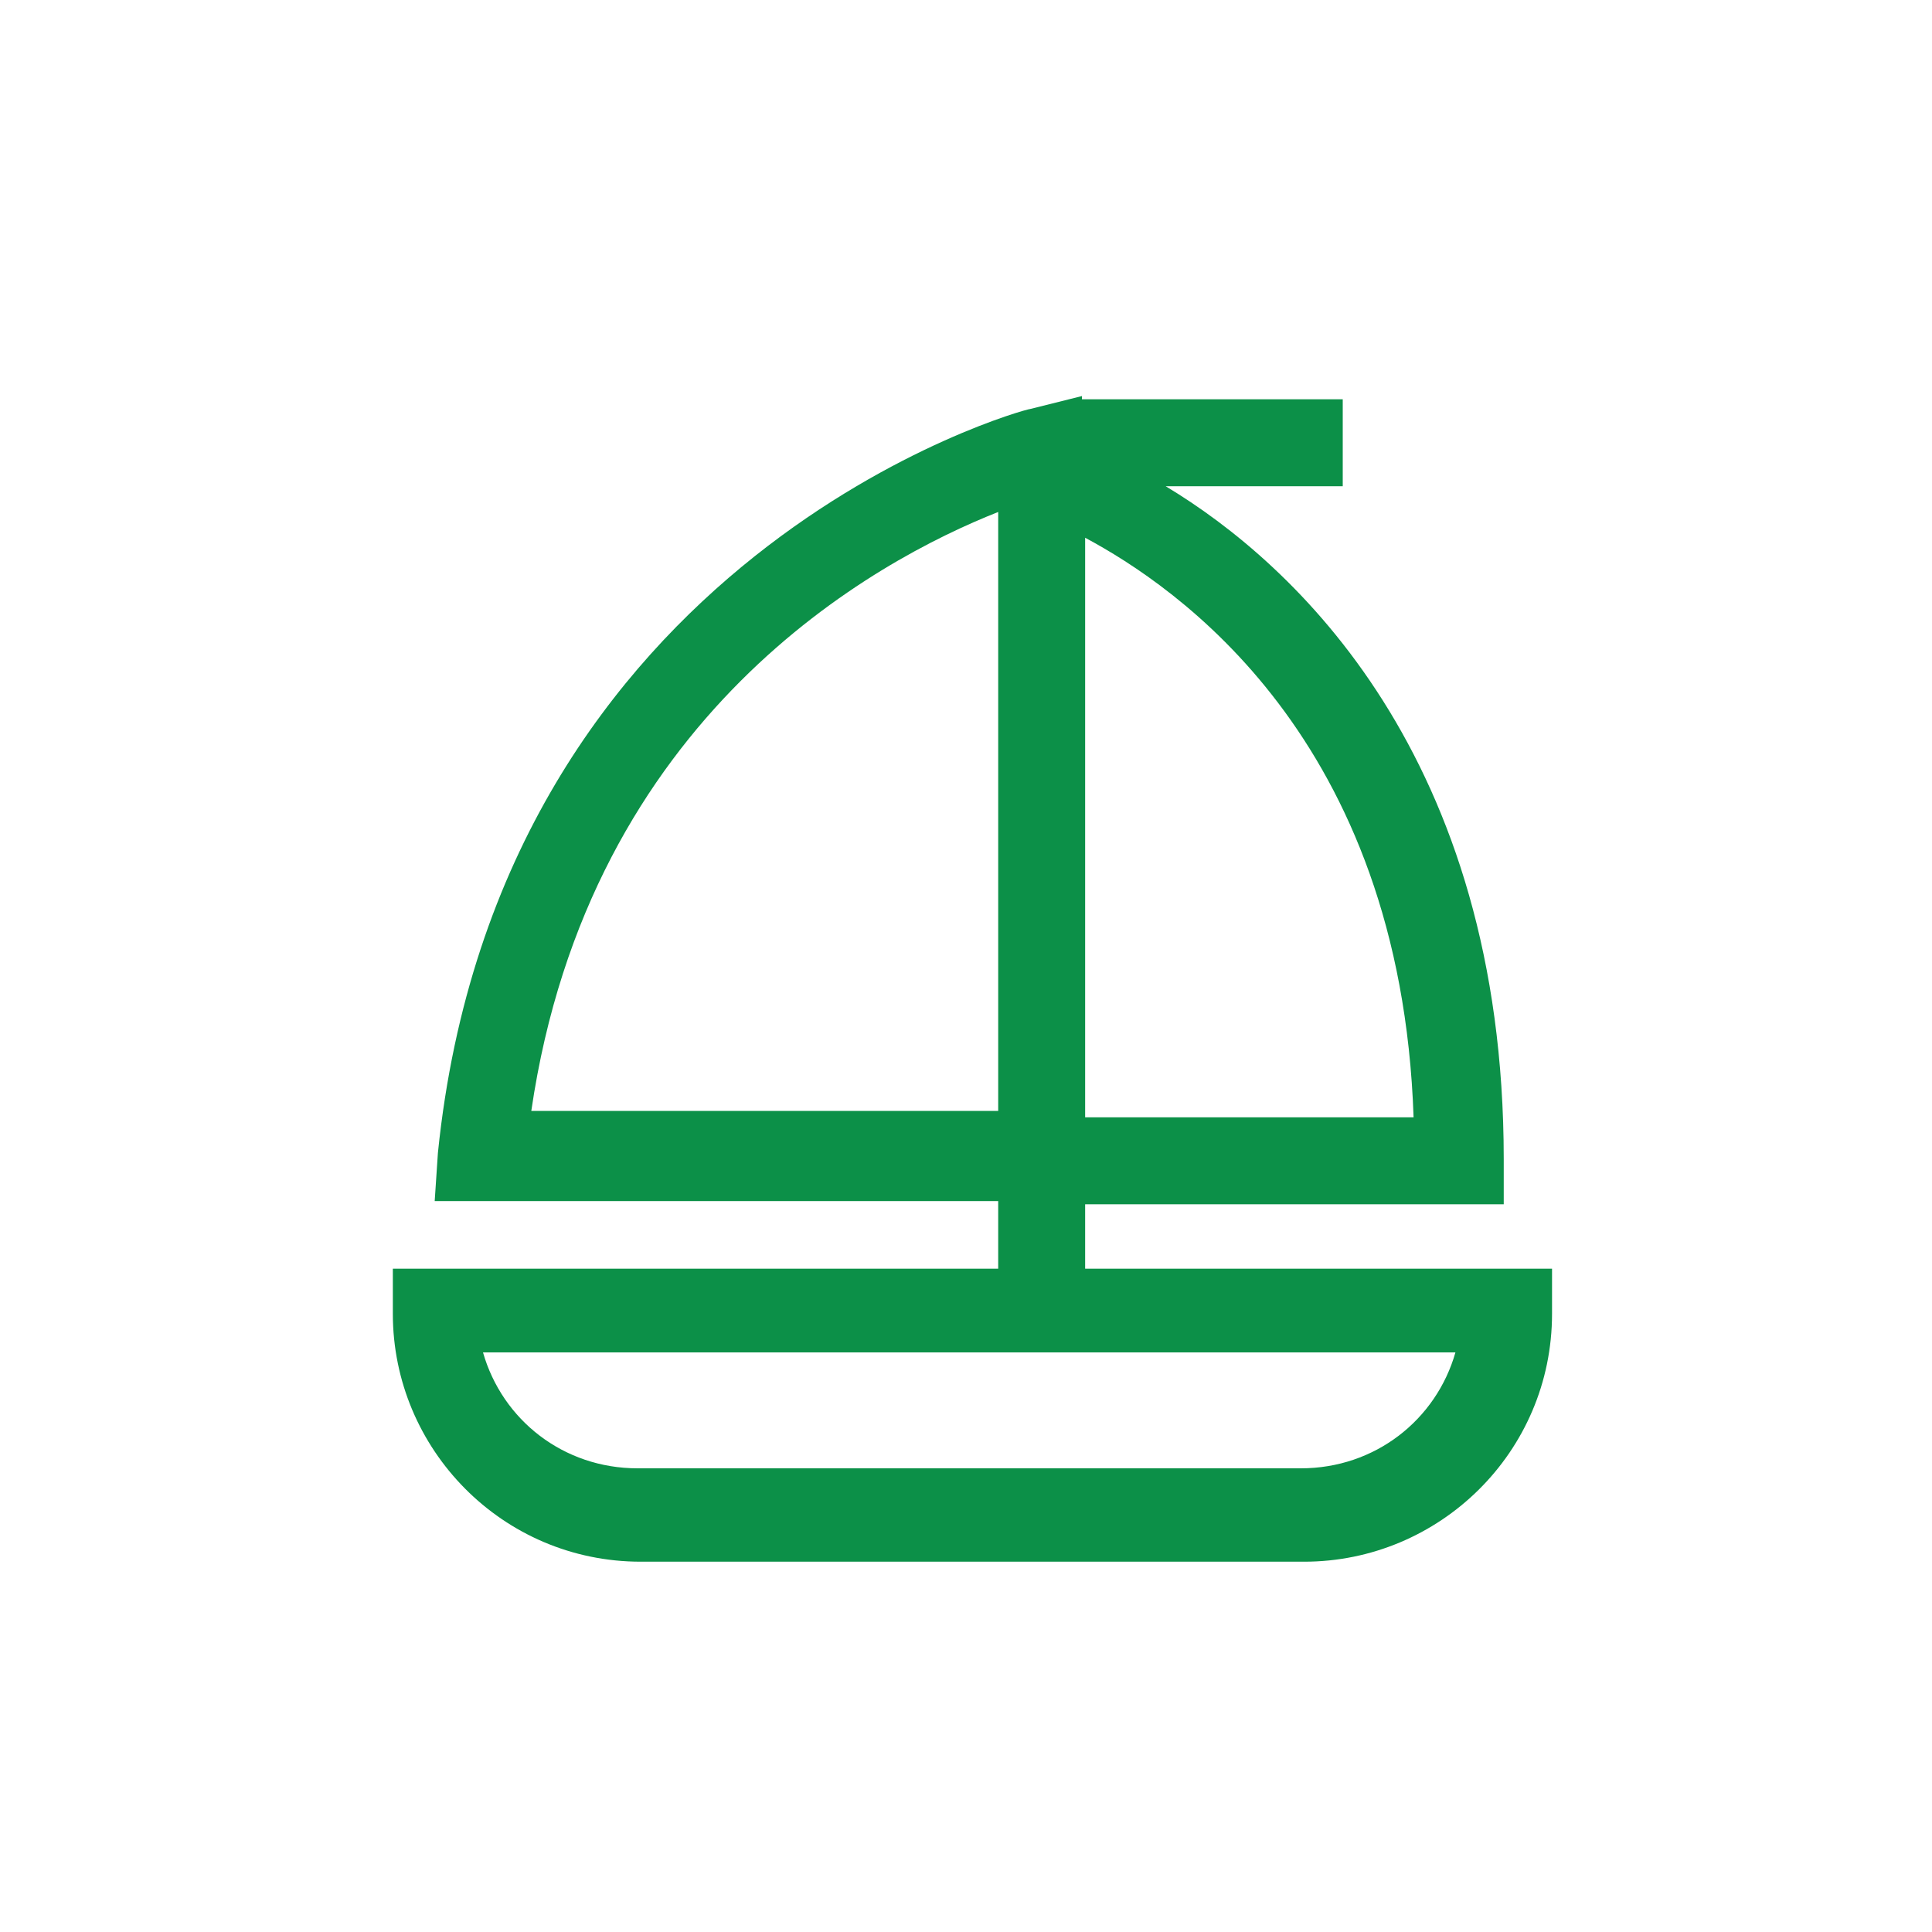 <?xml version="1.0" encoding="utf-8"?>
<!-- Generator: Adobe Illustrator 24.1.1, SVG Export Plug-In . SVG Version: 6.00 Build 0)  -->
<svg version="1.1" id="레이어_1" xmlns="http://www.w3.org/2000/svg" xmlns:xlink="http://www.w3.org/1999/xlink" x="0px"
	 y="0px" viewBox="0 0 60 60" style="enable-background:new 0 0 60 60;" xml:space="preserve">
<style type="text/css">
	.st0{fill:#0C9048;}
</style>
<path class="st0" d="M33.7,39.3v-1.9h13V36c0-12.5-6.5-18.5-10.5-20.9h5.5v-2.7h-8.1v-0.1L32,12.7c-0.2,0-16.5,4.5-18.4,23.1
	l-0.1,1.5h17.5v2.1H12.2v1.4c0,4.2,3.4,7.7,7.7,7.7h20.6c4.2,0,7.7-3.4,7.7-7.7v-1.4H33.7z M43.9,34.7H33.7V16.7
	C36.5,18.2,43.5,22.9,43.9,34.7z M16.5,34.5c1.8-12.3,10.7-17.1,14.5-18.6v18.6H16.5z M40.4,45.6H19.8c-2.3,0-4.2-1.5-4.8-3.6h30.2
	C44.6,44.1,42.7,45.6,40.4,45.6z"/>
</svg>
